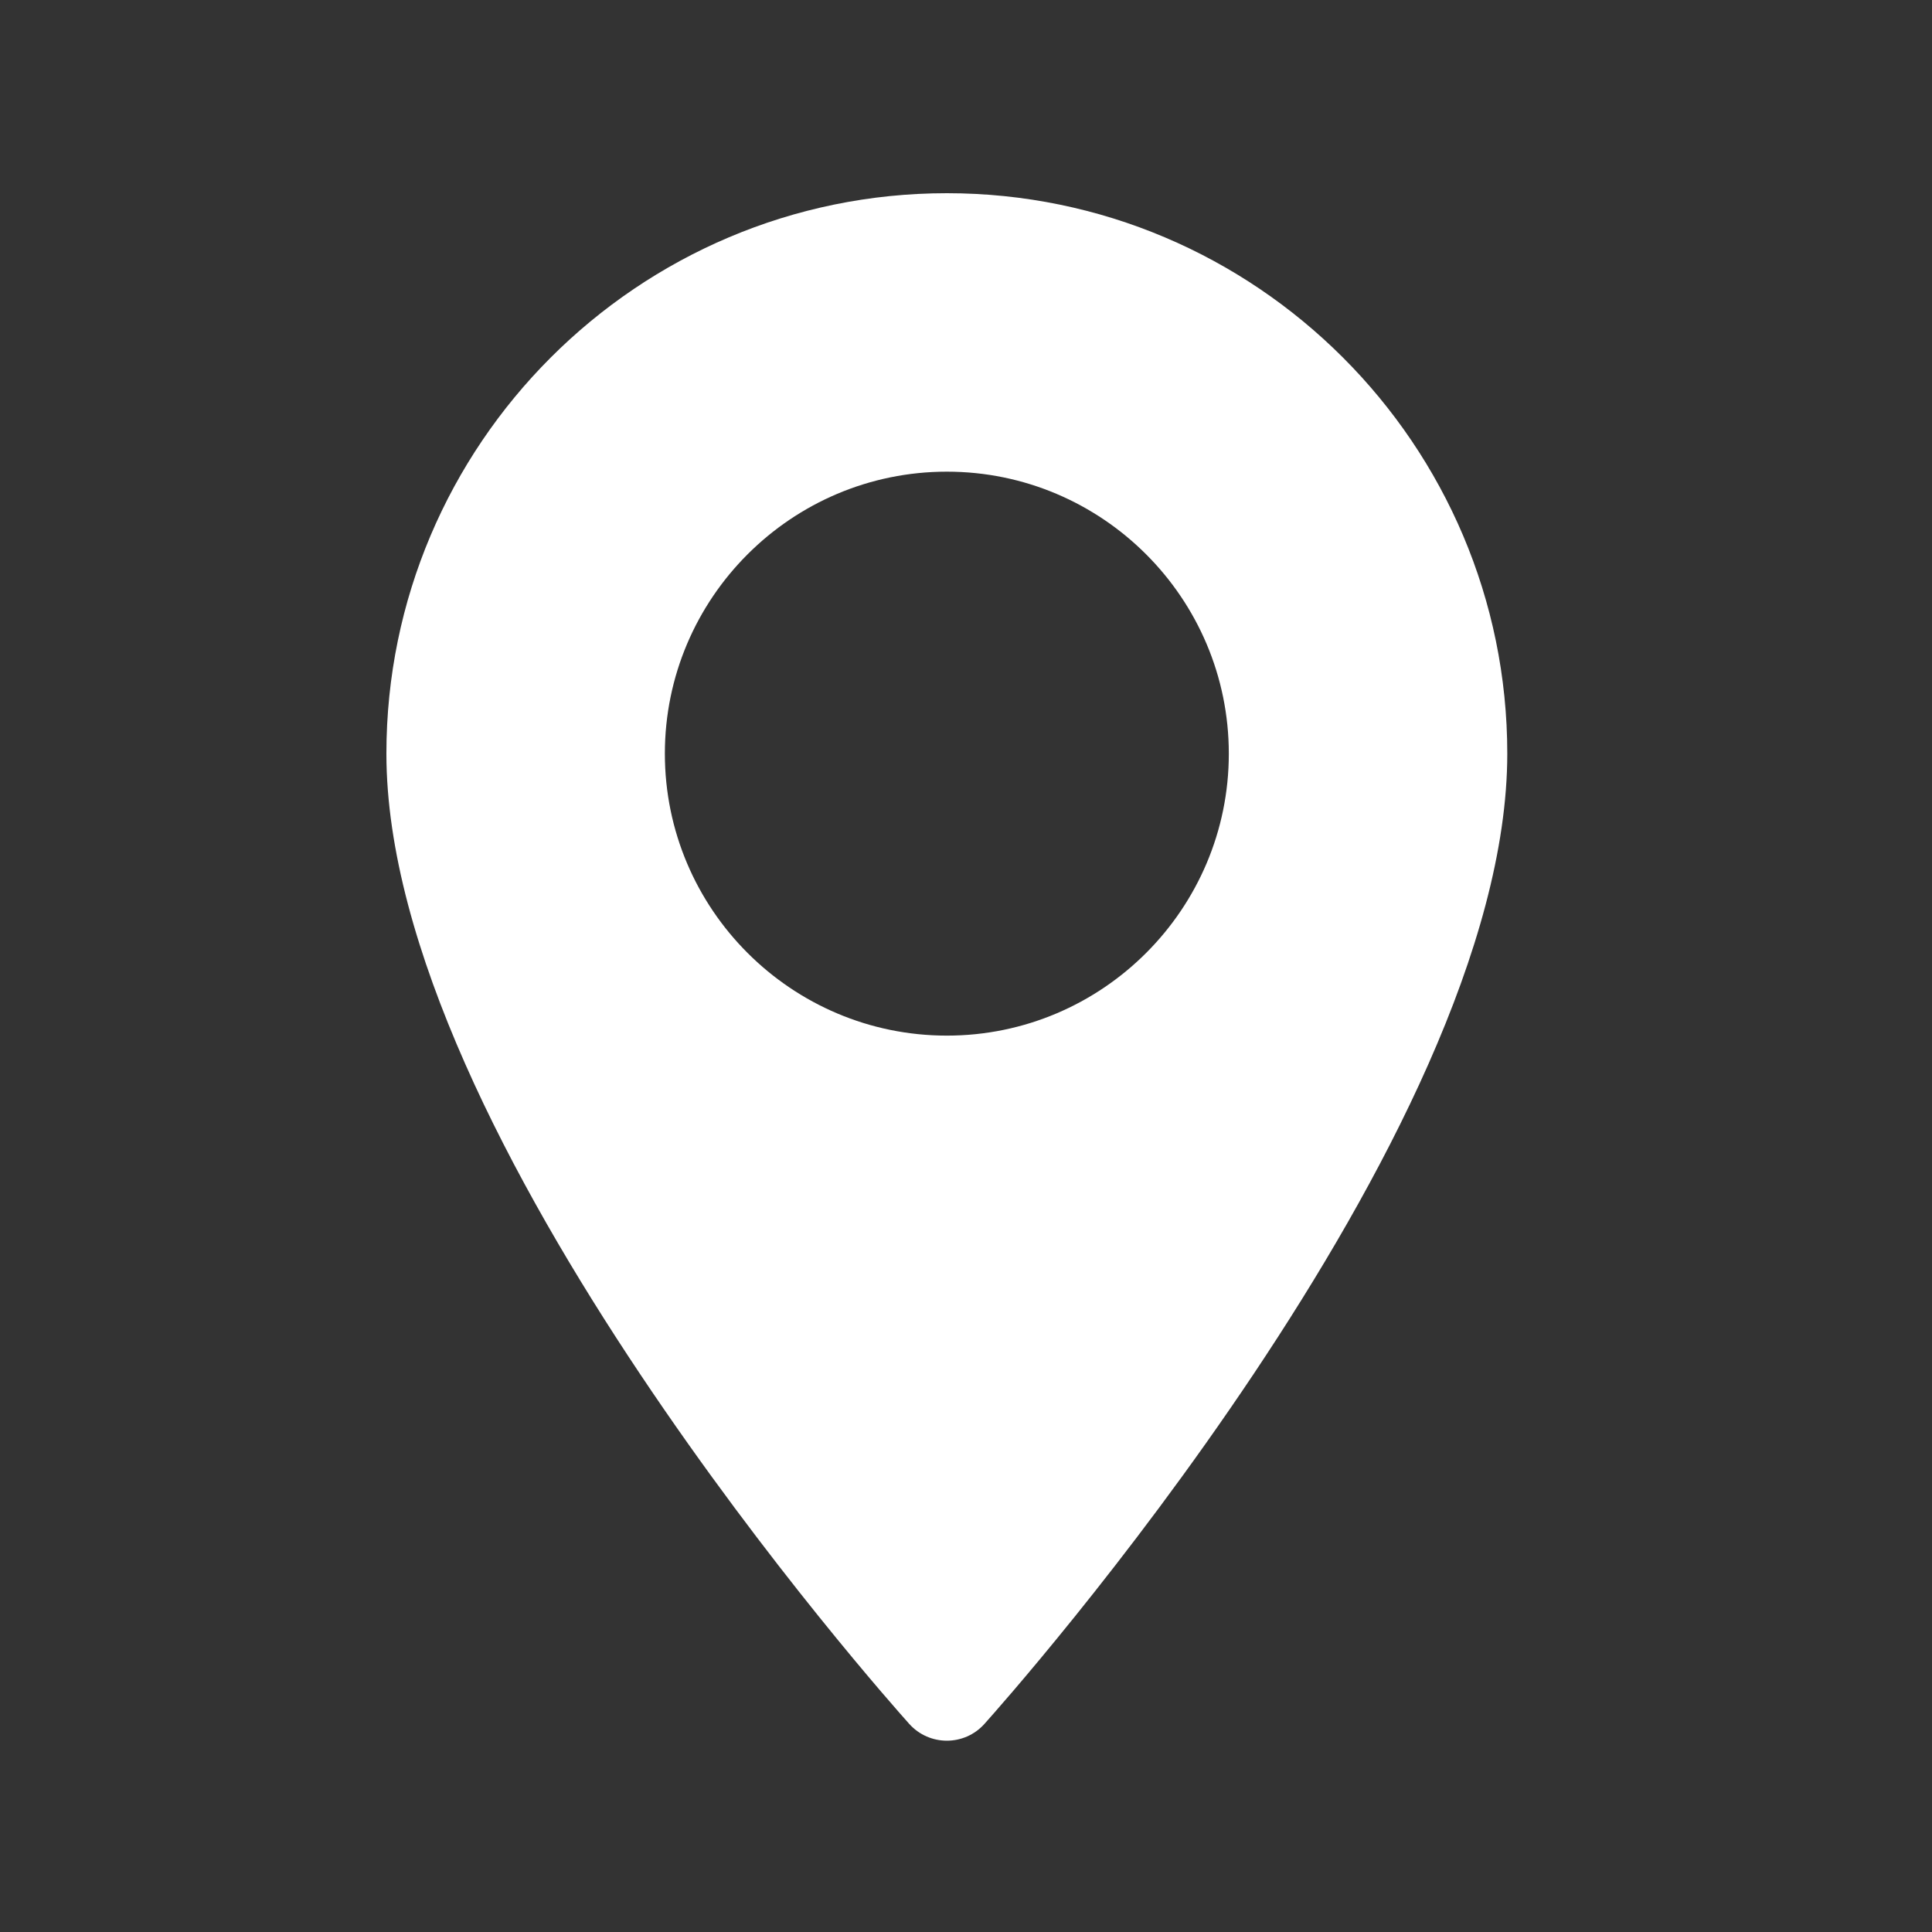 <svg width="30" height="30" viewBox="0 0 30 30" fill="none" xmlns="http://www.w3.org/2000/svg">
<rect x="0" y="0" width="30" height="30" fill="#333333" stroke="none"/>
<path d="M14.703 3C9.904 3 6 6.904 6 11.702C6 17.657 13.788 26.4 14.119 26.769C14.431 27.116 14.975 27.116 15.286 26.769C15.617 26.4 23.405 17.657 23.405 11.702C23.405 6.904 19.501 3 14.703 3ZM14.703 16.081C12.288 16.081 10.324 14.117 10.324 11.702C10.324 9.288 12.288 7.324 14.703 7.324C17.117 7.324 19.081 9.288 19.081 11.703C19.081 14.117 17.117 16.081 14.703 16.081Z" fill="white"/>
</svg>
